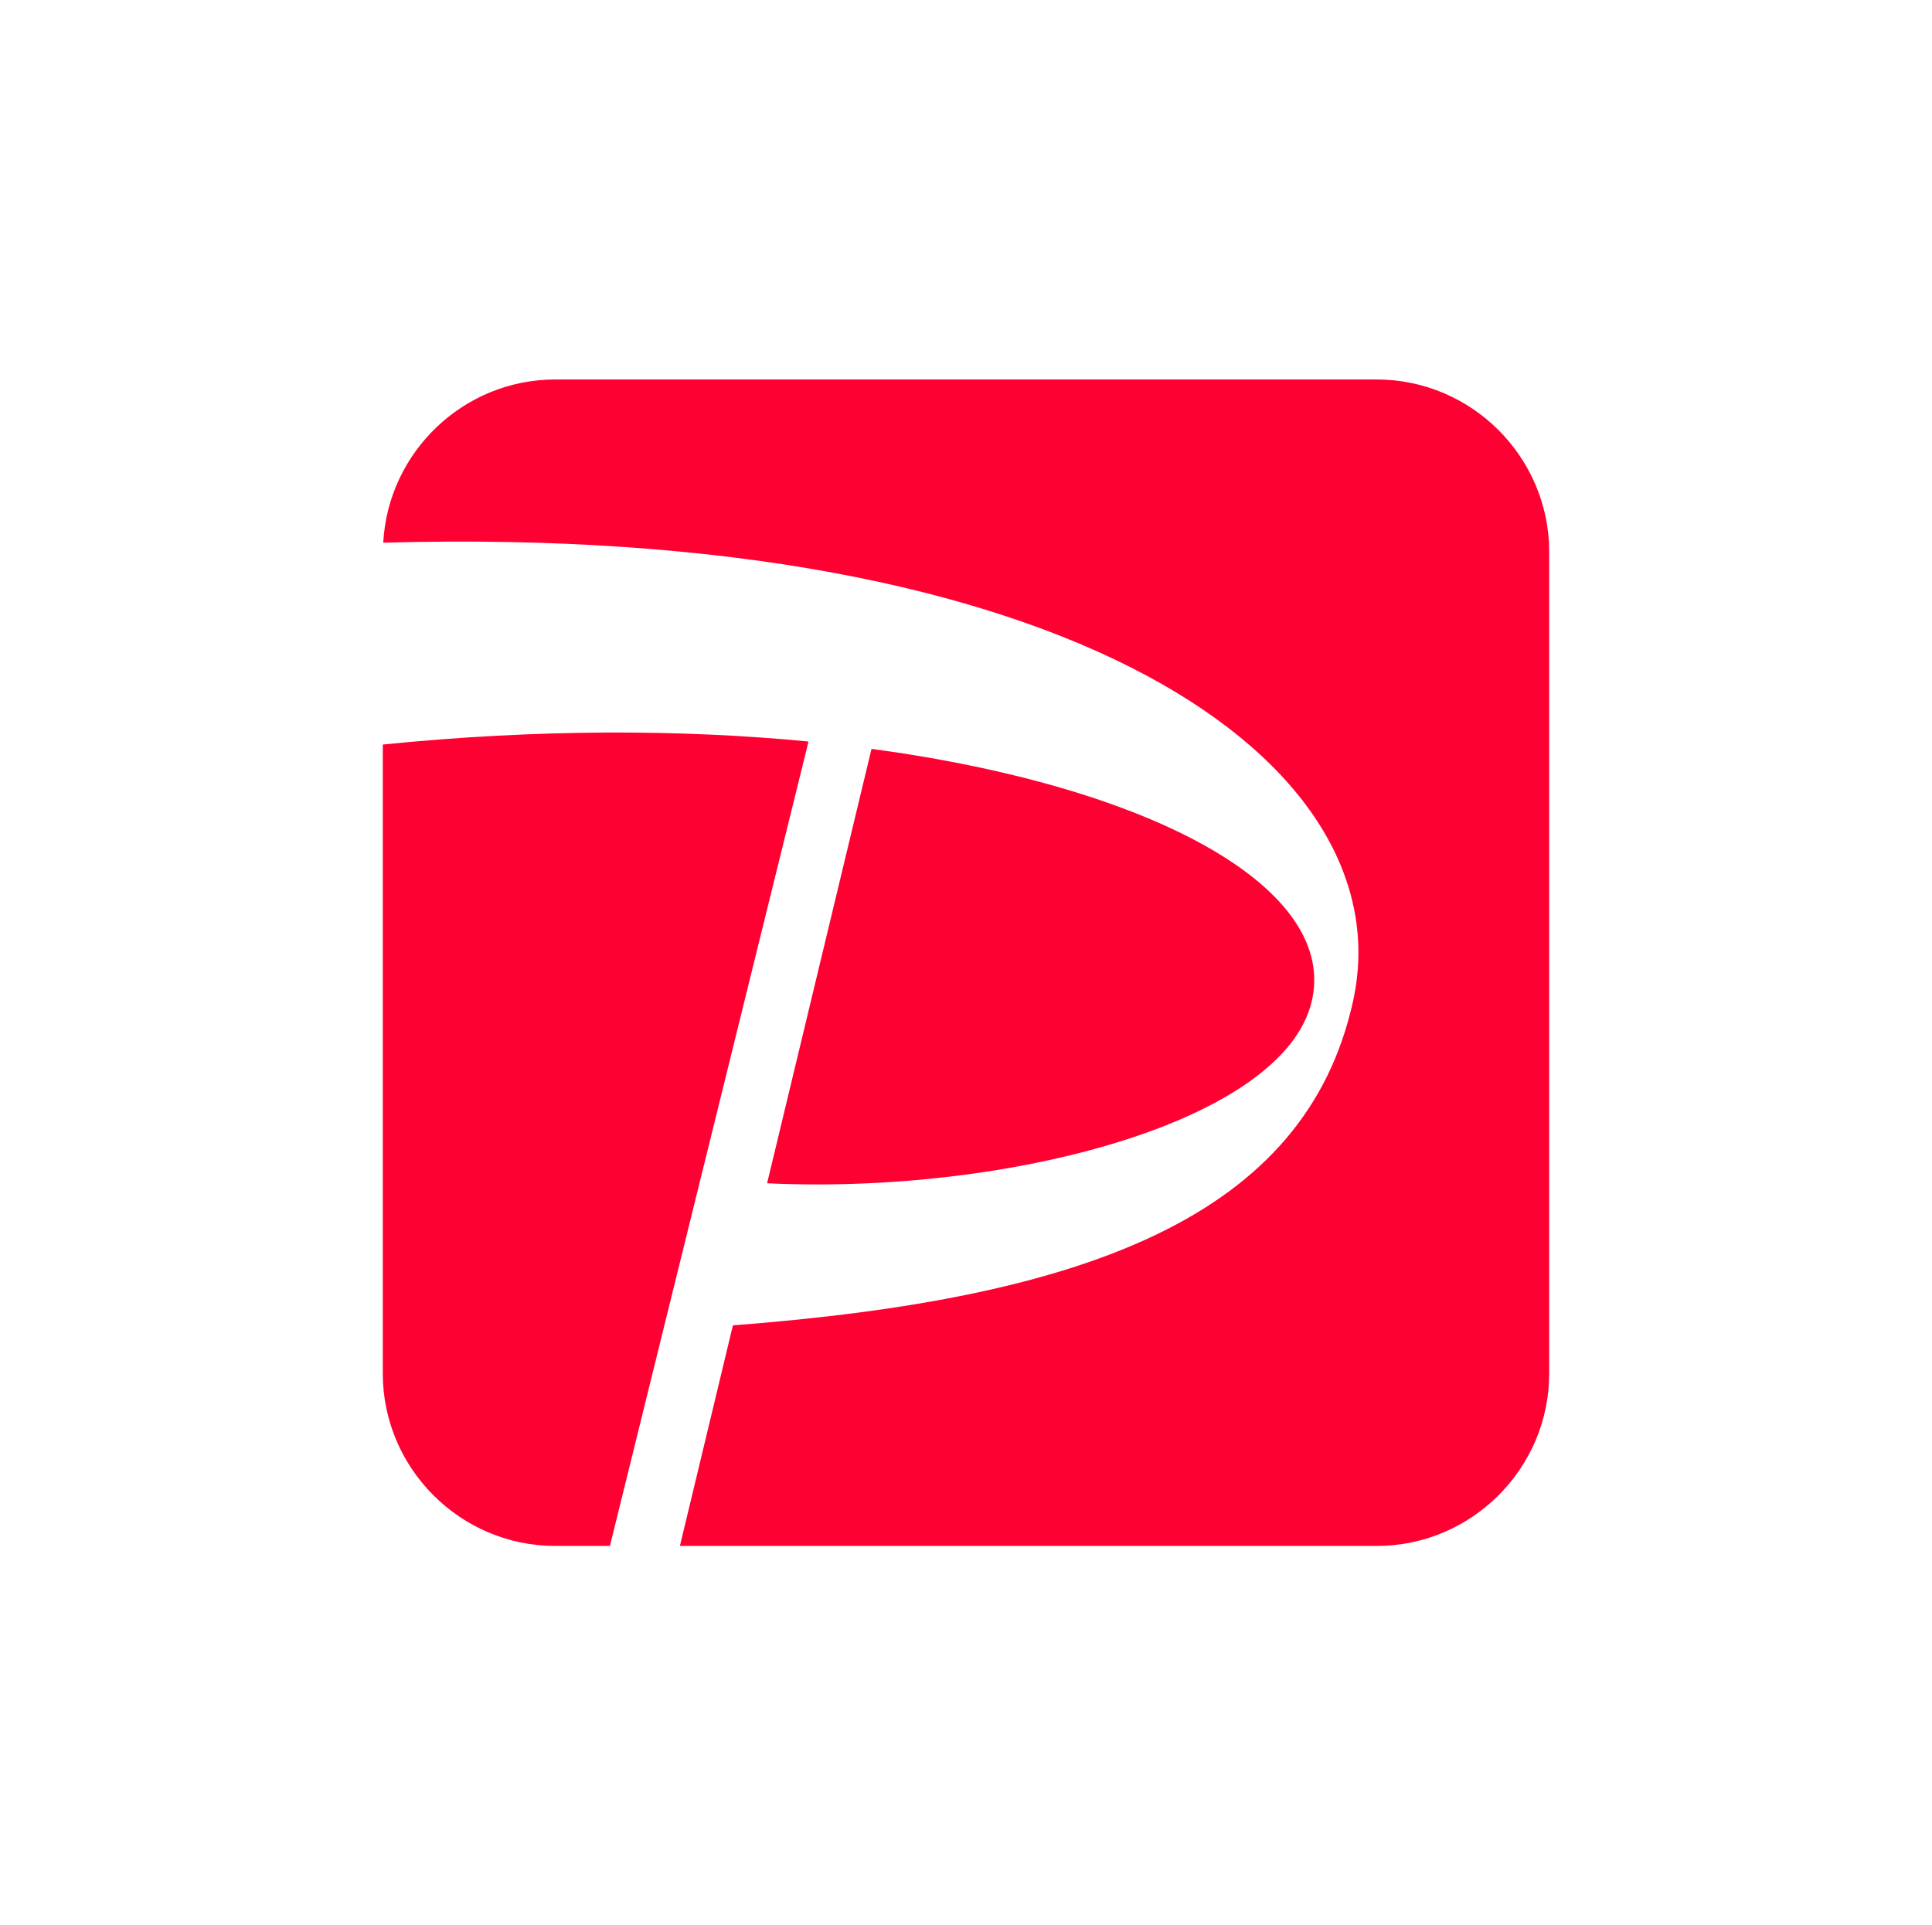 <svg enable-background="new 0 0 34.008 33.892" viewBox="0 0 34.008 33.892" xmlns="http://www.w3.org/2000/svg"><path d="m0 0h34.008v33.892h-34.008z" fill="#fff"/><path d="m10.736 27.213h-.963c-1.67 0-3.035-1.366-3.035-3.036v-11.071c2.724-.275 5.265-.27 7.494-.053zm12.35-9.571c.481-1.961-2.681-3.776-7.745-4.46l-1.838 7.647c4.243.2 9.065-1.078 9.583-3.187m1.148-10.962h-14.461c-1.615 0-2.942 1.279-3.027 2.873 12.107-.342 17.996 3.87 17.071 8.07-.832 3.781-4.674 5.231-10.916 5.707l-.933 3.883h12.266c1.67 0 3.036-1.366 3.036-3.036v-14.461c0-1.67-1.366-3.036-3.036-3.036" fill="#f03"/></svg>